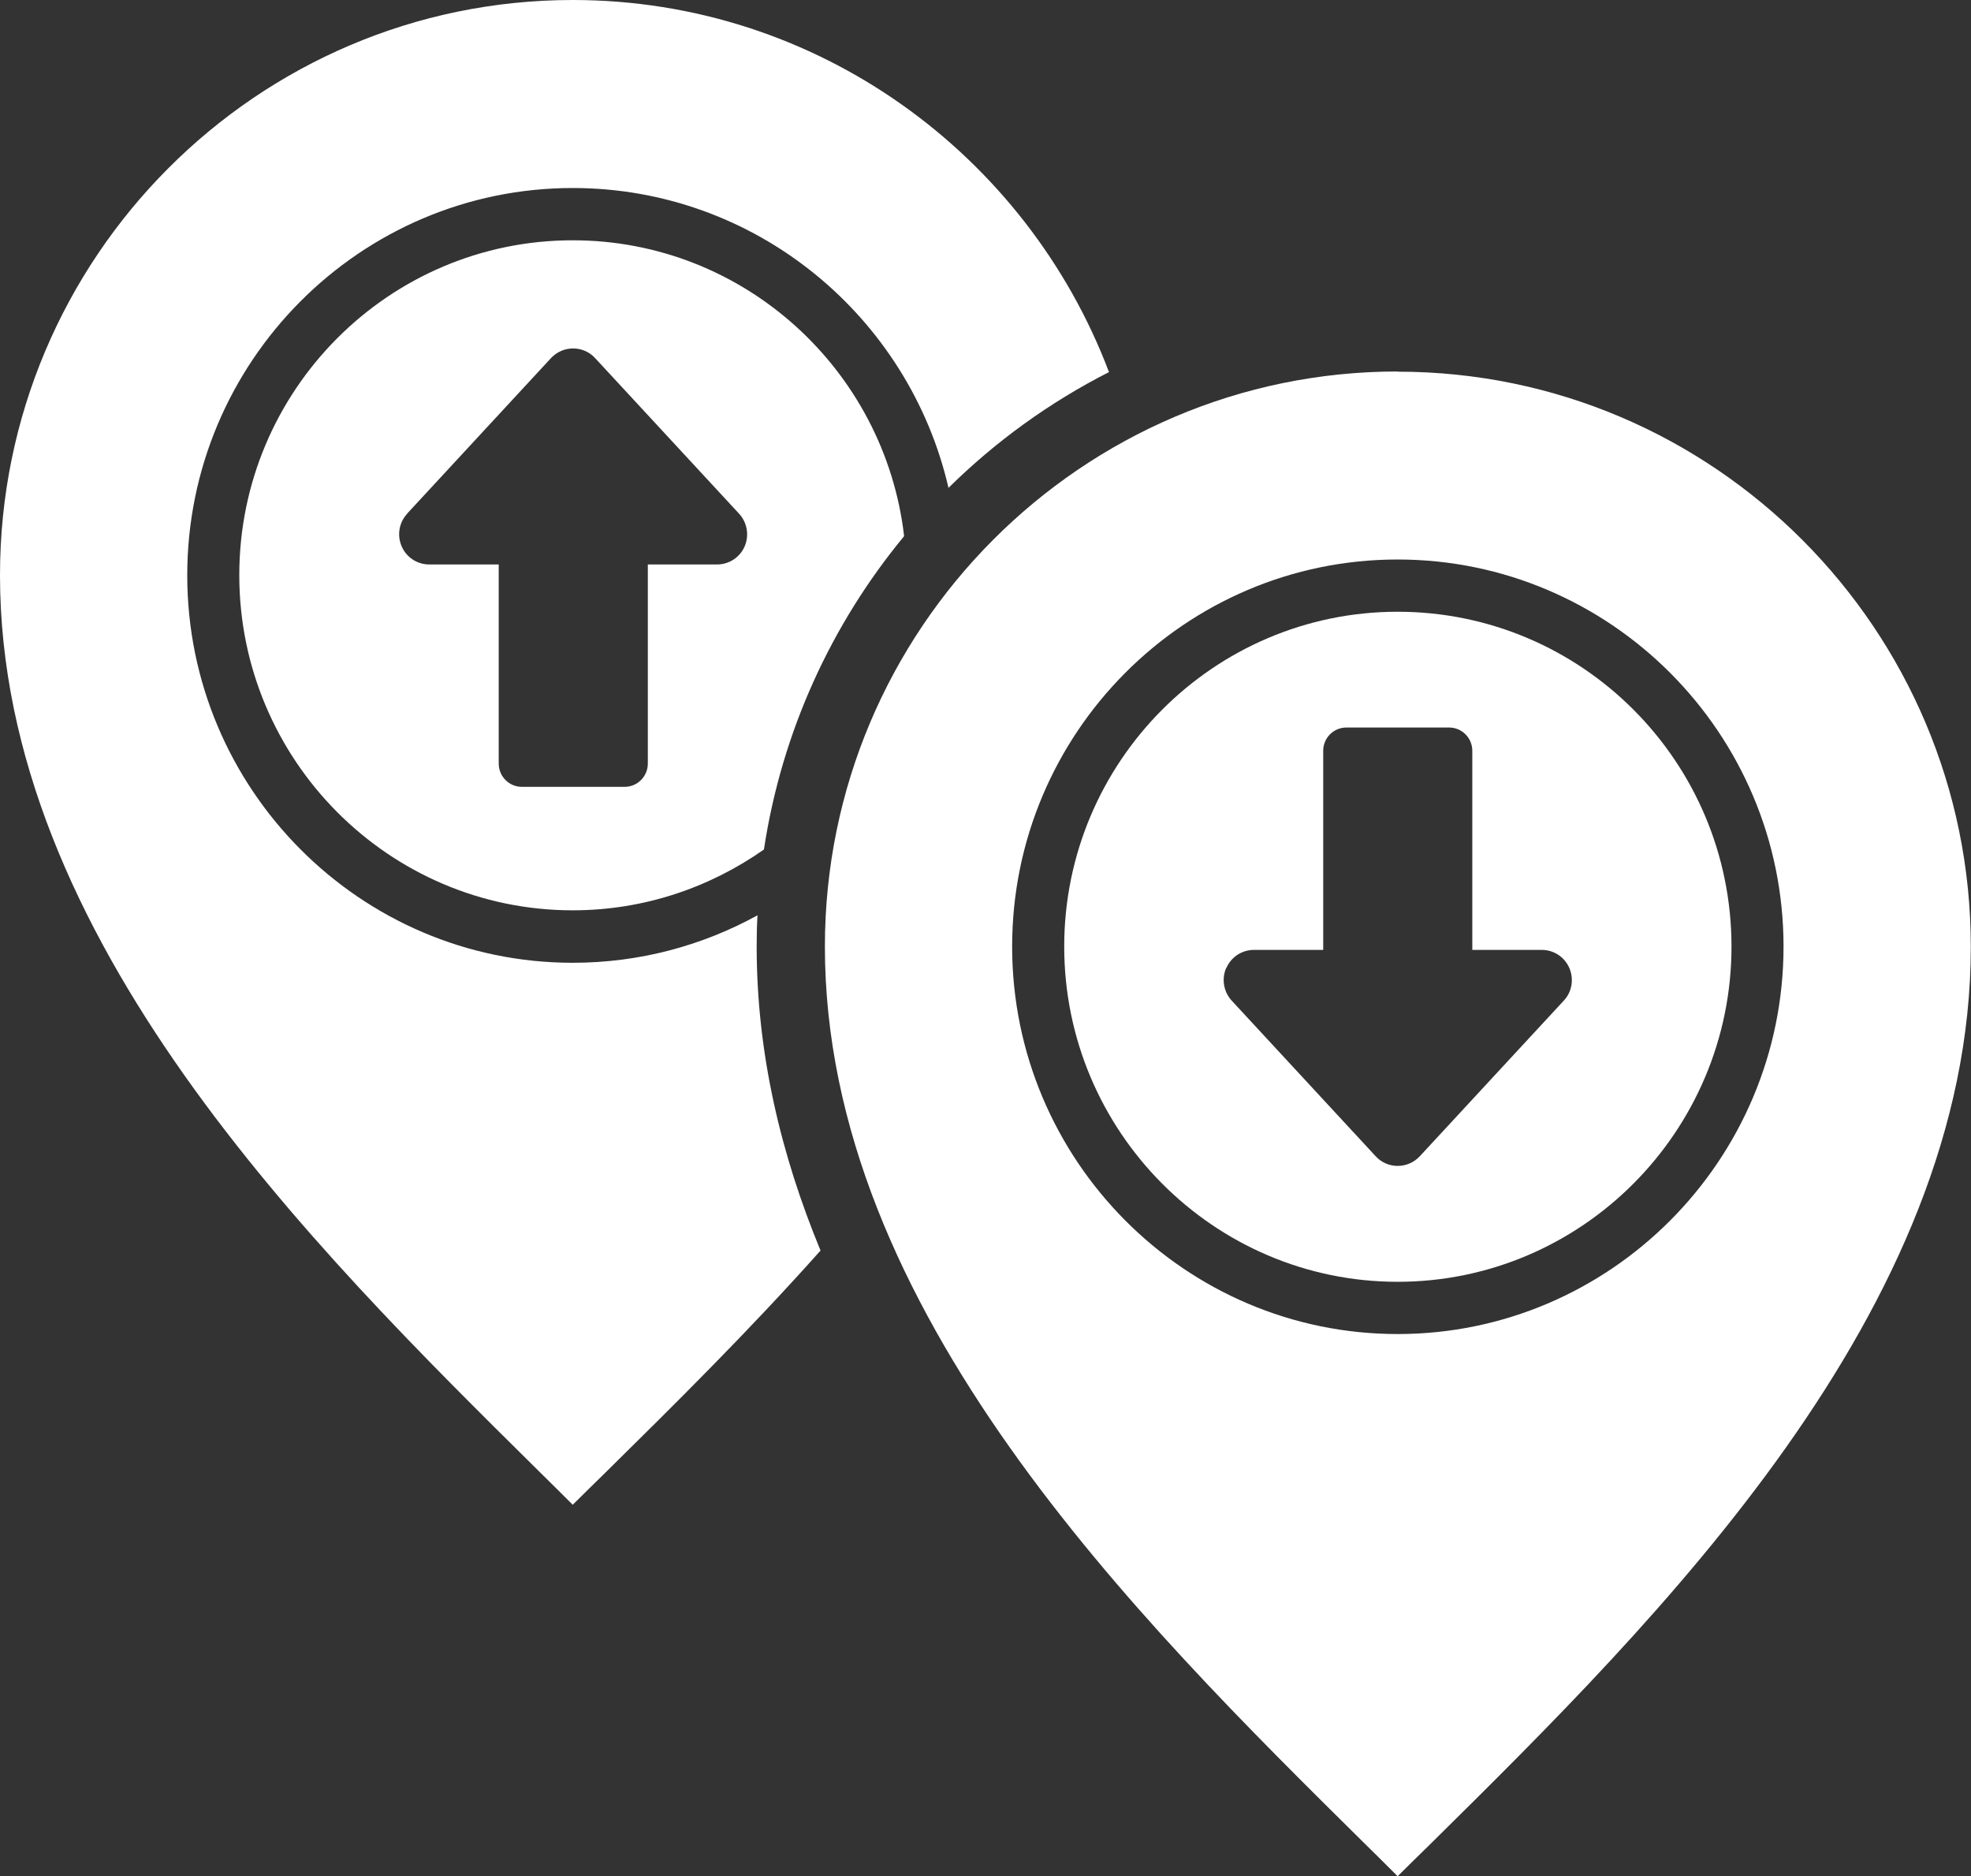 <svg width="62" height="59" viewBox="0 0 62 59" fill="none" xmlns="http://www.w3.org/2000/svg">
<rect x="0" y="0" width="62" height="59" fill="#333333" stroke="none"/>
<g clip-path="url(#clip0_2158_18)">
<path d="M23.802 29.768C23.802 29.441 23.808 29.107 23.828 28.786C22.099 29.736 20.123 30.279 18.016 30.279C11.33 30.279 5.89 24.811 5.89 18.093C5.89 11.374 11.33 5.913 18.016 5.913C23.769 5.913 28.59 9.947 29.836 15.343C31.316 13.882 33.019 12.651 34.884 11.702C32.301 4.872 25.713 0 18.016 0C8.082 0 0 8.113 0 18.086C0 29.507 9.804 39.205 16.966 46.283C17.325 46.637 17.677 46.984 18.016 47.324C18.349 46.997 18.688 46.657 19.04 46.316C21.173 44.214 23.541 41.876 25.811 39.329C24.565 36.317 23.802 33.128 23.802 29.768Z" fill="white"/>
<path d="M18.016 7.557C12.23 7.557 7.527 12.278 7.527 18.086C7.527 23.895 12.23 28.629 18.016 28.629C20.254 28.629 22.321 27.915 24.03 26.717C24.591 23.011 26.157 19.625 28.44 16.862C27.833 11.63 23.391 7.557 18.016 7.557ZM12.805 16.155L17.331 11.263C17.71 10.857 18.349 10.857 18.721 11.263L23.248 16.155C23.502 16.43 23.574 16.836 23.424 17.183C23.274 17.53 22.934 17.752 22.556 17.752H20.378V24.012C20.378 24.419 20.051 24.746 19.647 24.746H16.418C16.014 24.746 15.688 24.419 15.688 24.012V17.752H13.502C13.124 17.752 12.785 17.53 12.635 17.183C12.485 16.836 12.55 16.43 12.811 16.155H12.805Z" fill="white"/>
<path d="M43.964 11.683C34.03 11.683 25.948 19.796 25.948 29.769C25.948 41.189 35.752 50.887 42.914 57.966C43.273 58.319 43.625 58.666 43.964 59.007C44.297 58.68 44.636 58.339 44.989 57.999C52.164 50.913 61.994 41.215 61.994 29.776C61.994 19.802 53.905 11.689 43.964 11.689V11.683ZM43.964 41.955C37.279 41.955 31.838 36.487 31.838 29.769C31.838 23.05 37.279 17.596 43.964 17.596C50.65 17.596 56.103 23.057 56.103 29.769C56.103 36.481 50.657 41.955 43.964 41.955Z" fill="white"/>
<path d="M43.964 19.239C38.179 19.239 33.476 23.961 33.476 29.769C33.476 35.577 38.179 40.312 43.964 40.312C49.75 40.312 54.466 35.584 54.466 29.769C54.466 23.954 49.757 19.239 43.964 19.239ZM38.577 30.443C38.727 30.096 39.066 29.874 39.444 29.874H41.623V23.613C41.623 23.207 41.949 22.88 42.353 22.88H45.582C45.986 22.88 46.313 23.207 46.313 23.613V29.874H48.498C48.876 29.874 49.215 30.096 49.365 30.443C49.515 30.79 49.45 31.196 49.189 31.471L44.662 36.363C44.284 36.769 43.645 36.769 43.273 36.363L38.746 31.471C38.492 31.196 38.42 30.79 38.57 30.443H38.577Z" fill="white"/>
</g>
<defs>
<clipPath id="clip0_2158_18">
<rect width="62" height="59" fill="white"/>
</clipPath>
</defs>
</svg>
